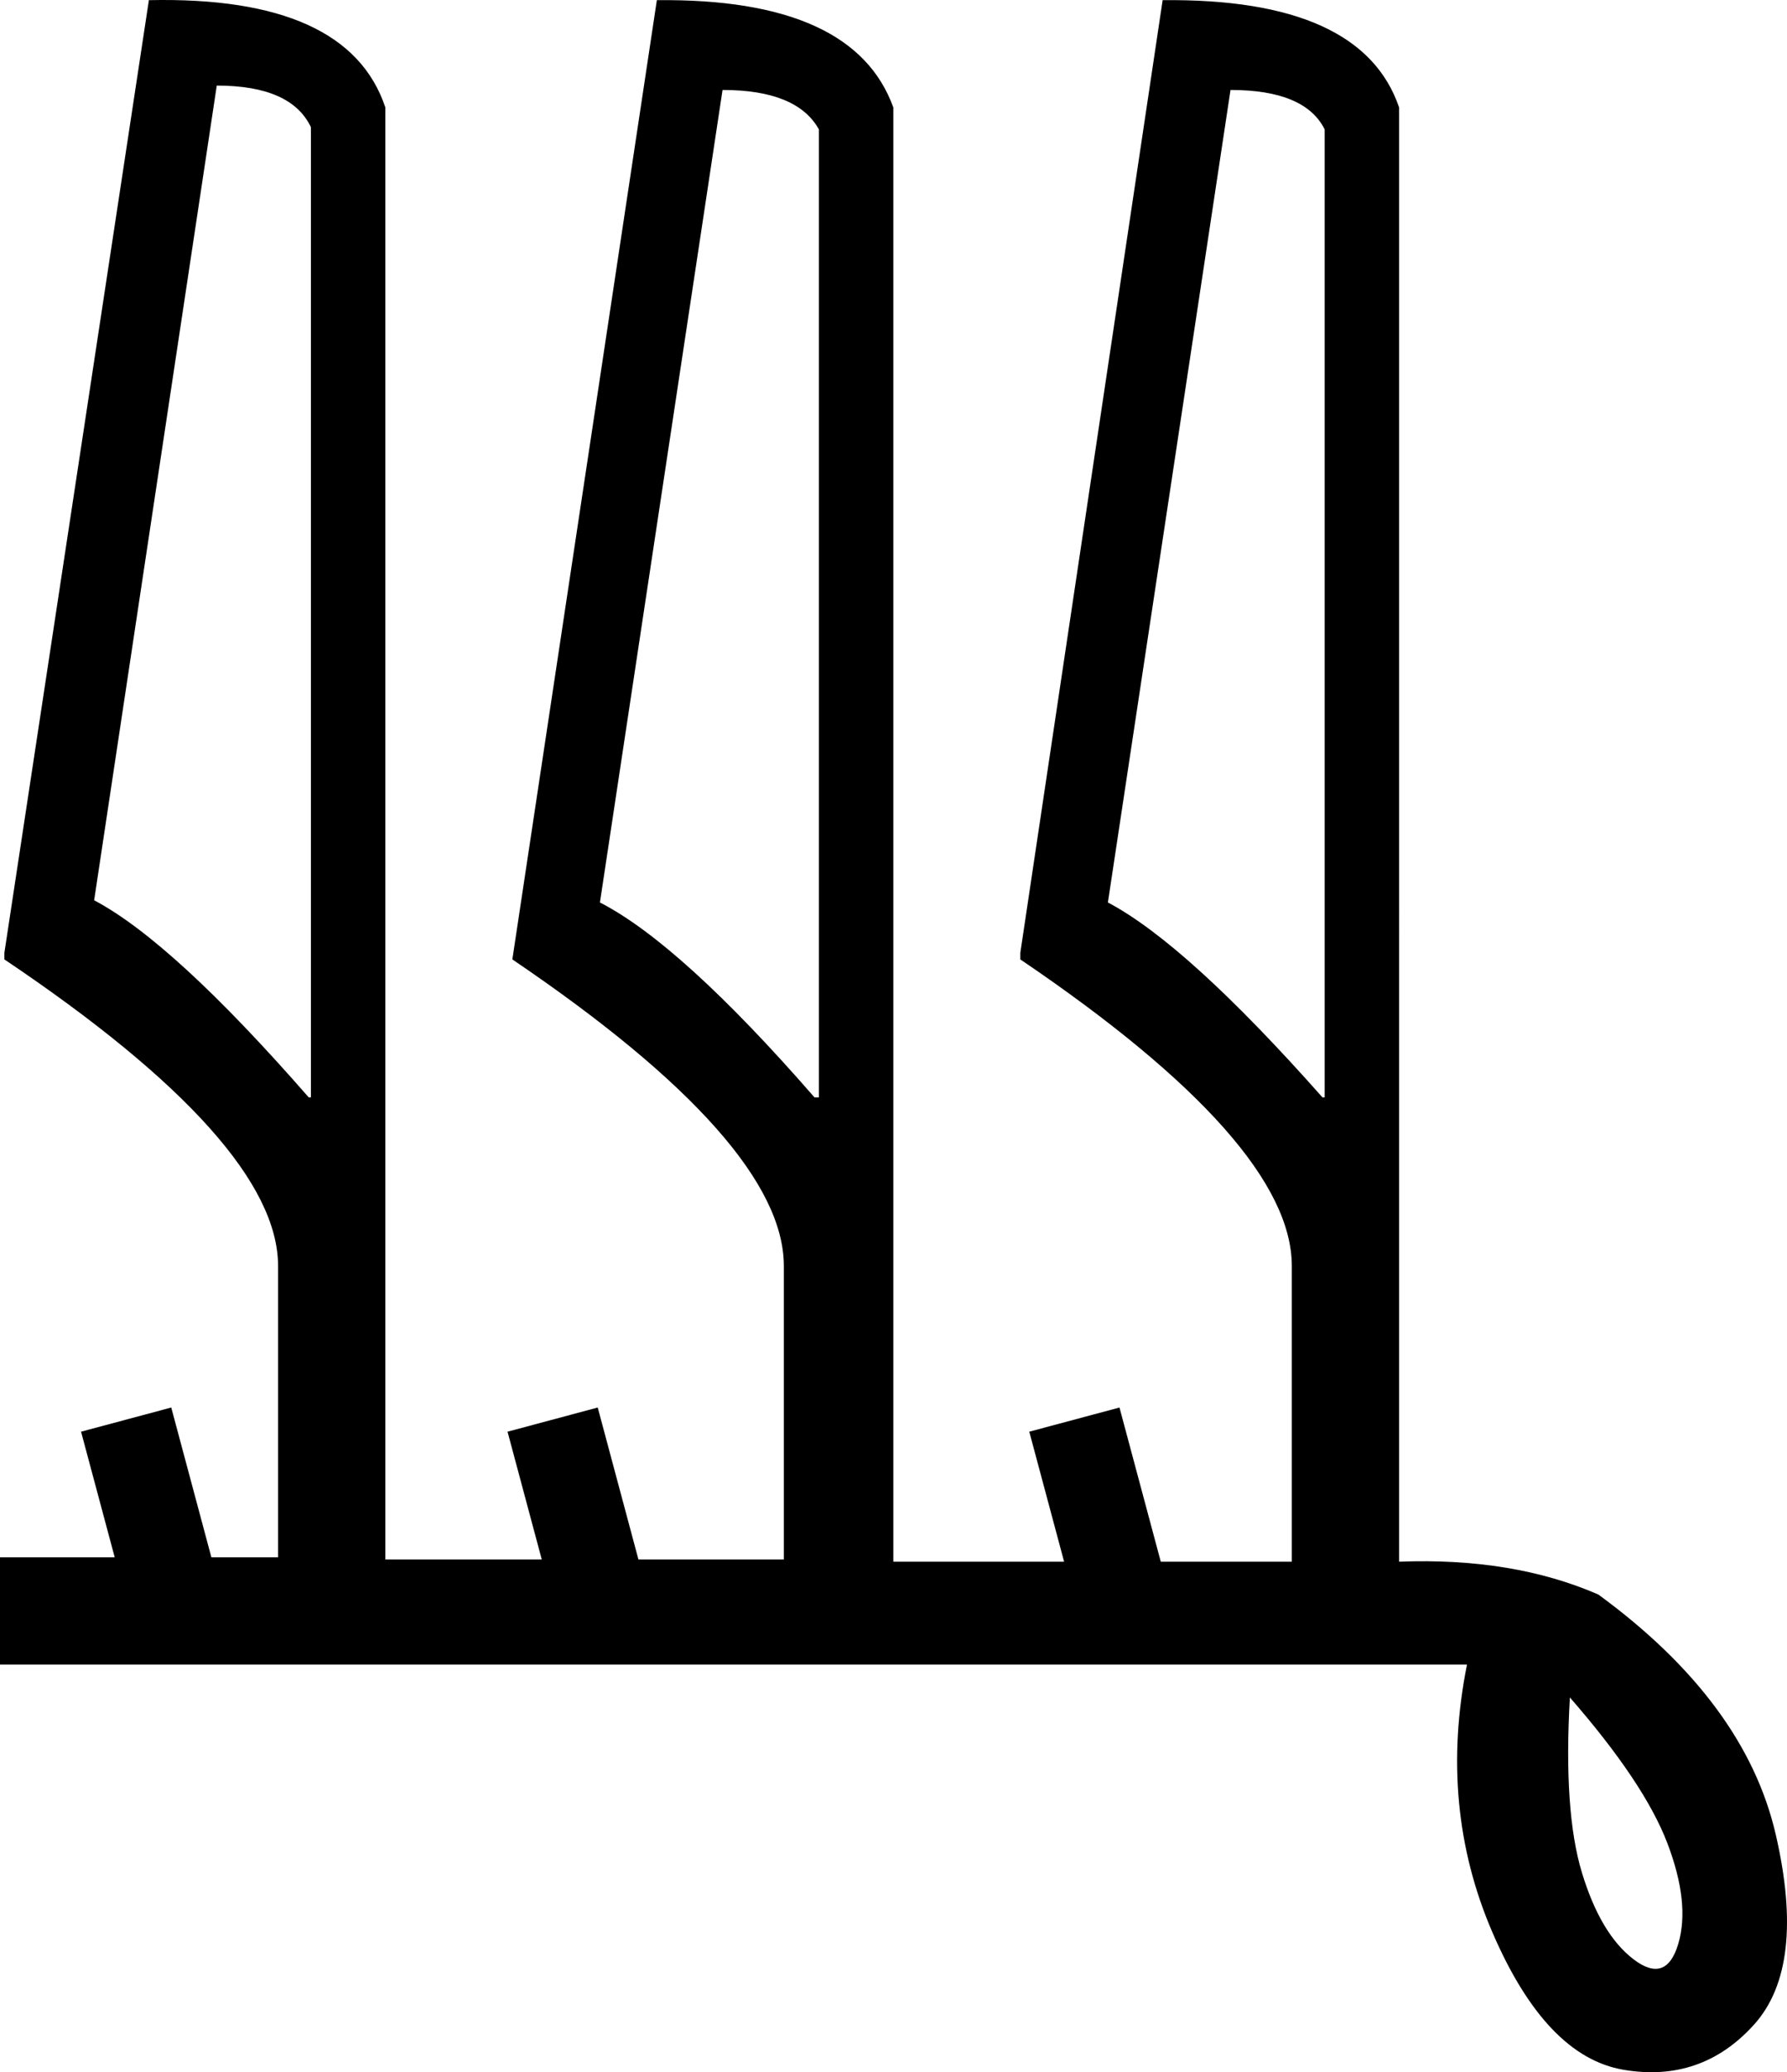 <?xml version="1.0" encoding="UTF-8" standalone="no"?>
<svg
   width="1551.599"
   height="1798.79"
   version="1.1"
   id="svg1141"
   xmlns="http://www.w3.org/2000/svg"
   xmlns:svg="http://www.w3.org/2000/svg">
  <defs
     id="defs1145" />
  <path
     id="path1139"
     style="fill:#000000;stroke:none;stroke-width:100.064"
     d="M 129.276,0.143 3.802,827.121 v 5.705 C 162.227,939.287 241.44,1028.006 241.44,1098.98 v 252.845 h -57.908 l -34.838,-130.018 -78.314,20.986 29.214,109.032 H 0 v 93.153 h 1273.738 c -16.476,82.381 -9.189,159.693 21.863,231.935 31.051,72.242 69.073,112.166 114.066,119.771 44.993,7.604 82.696,-5.387 113.114,-38.973 30.418,-33.586 36.756,-88.719 19.012,-165.396 -17.744,-76.678 -69.073,-146.067 -153.989,-208.17 -49.428,-21.546 -107.096,-31.052 -173.001,-28.517 V 93.297 C 1193.257,29.927 1124.817,-1.124 1009.484,0.143 L 885.913,827.121 v 5.705 c 157.158,106.462 235.737,195.18 235.737,266.155 v 256.647 h -113.781 l -35.857,-133.821 -78.316,20.986 30.234,112.835 H 775.649 V 93.297 C 752.836,29.927 684.396,-1.124 570.33,0.143 L 444.857,832.826 C 602.014,939.287 680.594,1028.006 680.594,1098.98 v 254.747 H 554.338 l -35.348,-131.92 -78.314,20.986 29.723,110.935 H 334.593 V 93.297 C 313.047,28.66 244.609,-2.391 129.276,0.143 Z M 188.209,74.287 c 43.092,0 70.341,12.04 81.748,36.12 v 842.187 h -1.902 C 189.476,862.609 127.374,805.576 81.748,781.495 Z m 439.154,3.802 c 43.092,0 70.974,11.405 83.648,34.218 v 840.287 h -3.802 C 629.897,863.876 567.796,807.476 520.902,783.396 Z m 441.056,0 c 43.092,0 70.341,11.405 81.748,34.218 v 840.287 h -1.902 C 1069.686,863.876 1007.582,807.476 961.956,783.396 Z M 1363.089,1473.496 c 43.092,49.428 71.293,91.57 84.6,126.424 13.307,34.853 16.474,64.004 9.503,87.451 -6.971,23.447 -19.96,27.883 -38.971,13.308 -19.011,-14.575 -33.905,-39.606 -44.678,-75.093 -10.773,-35.487 -14.258,-86.184 -10.455,-152.089 z" />
</svg>

